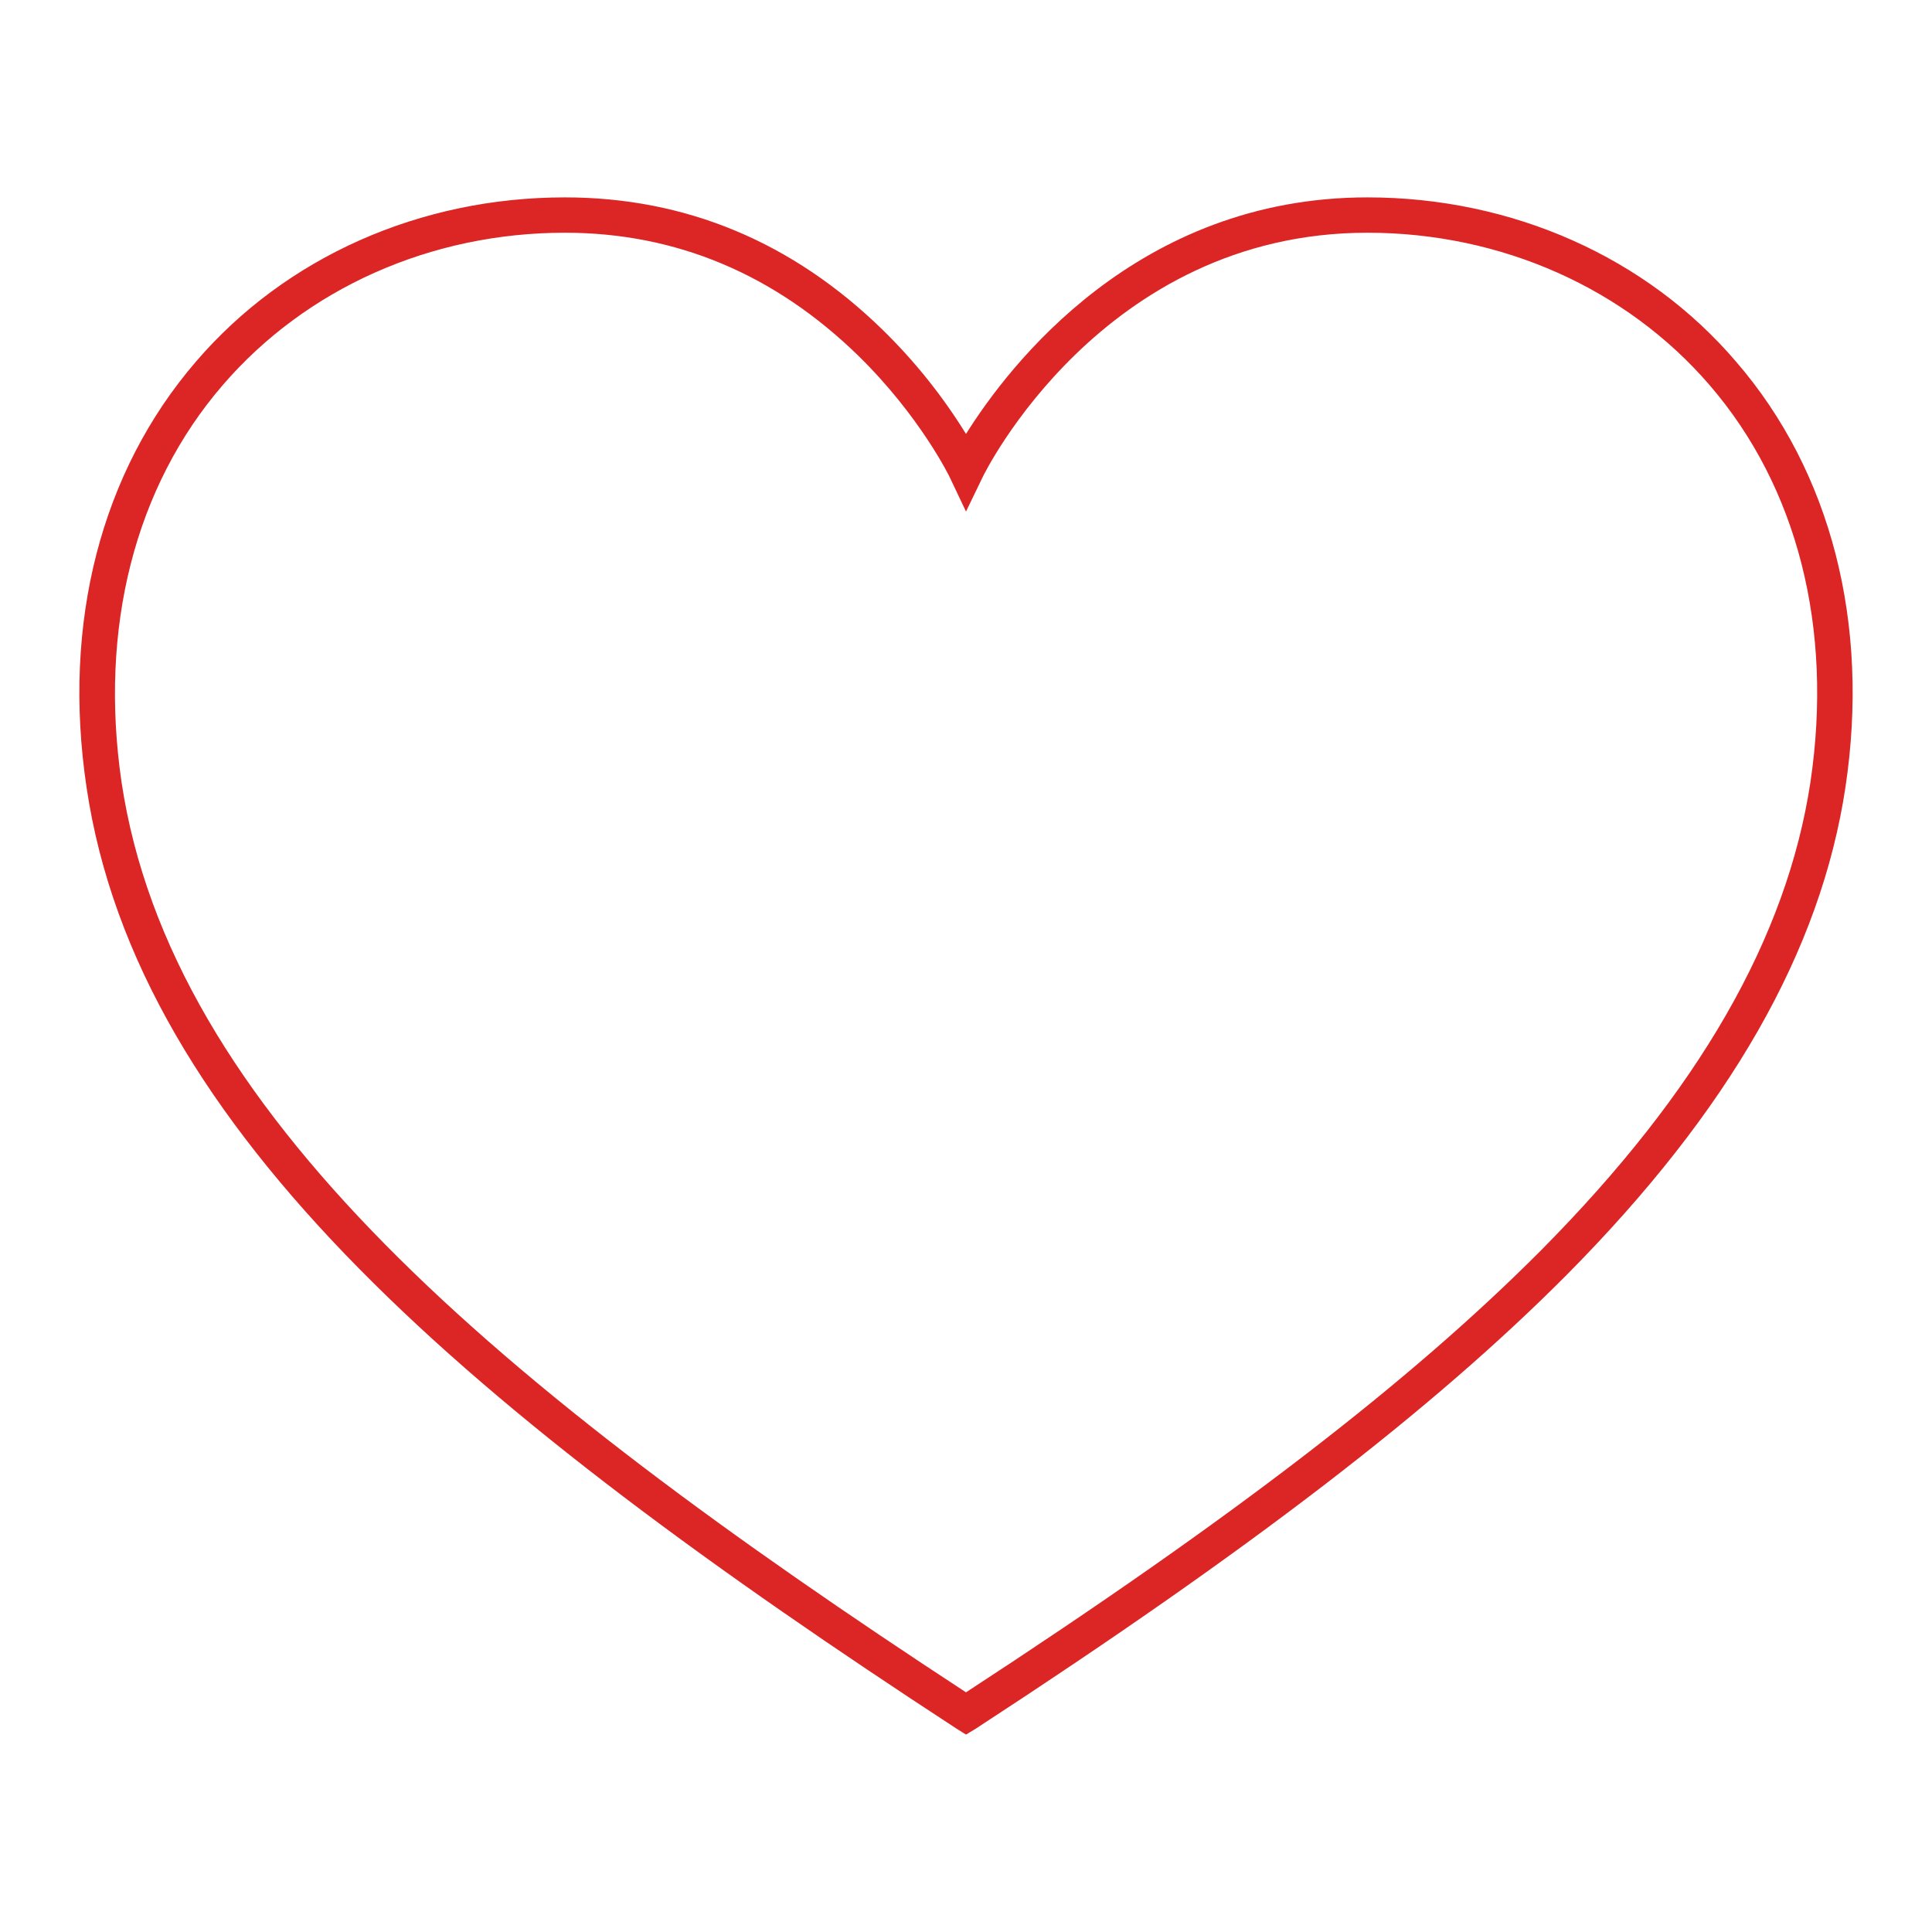 <svg xmlns="http://www.w3.org/2000/svg" xmlns:xlink="http://www.w3.org/1999/xlink" width="500" zoomAndPan="magnify" viewBox="0 0 375 375" height="500" preserveAspectRatio="xMidYMid meet" version="1.0"><defs><clipPath id="7b8ad1085f"><path d="M 15 38.312 L 360 38.312 L 360 336.812 L 15 336.812 Z M 15 38.312 " clip-rule="nonzero"/></clipPath></defs><g clip-path="url(#7b8ad1085f)"><path fill="#dc2626" d="M 265.418 38.312 C 220.711 38.312 195.836 70.922 187.5 84.23 C 182.941 76.852 177.562 70.129 171.363 64.062 C 153.883 46.984 133.109 38.312 109.645 38.312 C 81.543 38.312 55.457 49.879 38.043 70.18 C 19.621 91.559 12.023 120.875 16.797 152.809 C 26.68 219.566 91.492 274.094 185.684 335.543 L 187.5 336.684 L 189.379 335.543 C 242.629 300.852 278.059 273.621 304.078 247.469 C 335.742 215.535 353.426 184.539 358.199 152.809 C 362.973 121.074 355.441 91.559 336.953 70.18 C 319.605 49.879 293.453 38.312 265.418 38.312 Z M 351.406 151.801 C 346.836 181.984 329.758 211.77 299.168 242.629 C 273.824 268.109 239.332 294.664 187.5 328.48 C 95.93 268.578 33.137 215.535 23.59 151.801 C 19.219 121.949 26.145 94.52 43.289 74.684 C 59.422 55.996 83.559 45.172 109.645 45.172 C 131.227 45.172 150.387 53.238 166.59 69.039 C 178.555 80.734 184.34 92.57 184.406 92.77 L 187.5 99.293 L 190.656 92.77 C 190.859 92.234 213.852 45.172 265.418 45.172 C 291.438 45.172 315.641 55.996 331.777 74.684 C 348.918 94.52 355.844 121.949 351.406 151.801 Z M 351.406 151.801 " fill-opacity="1" fill-rule="nonzero"/></g></svg>